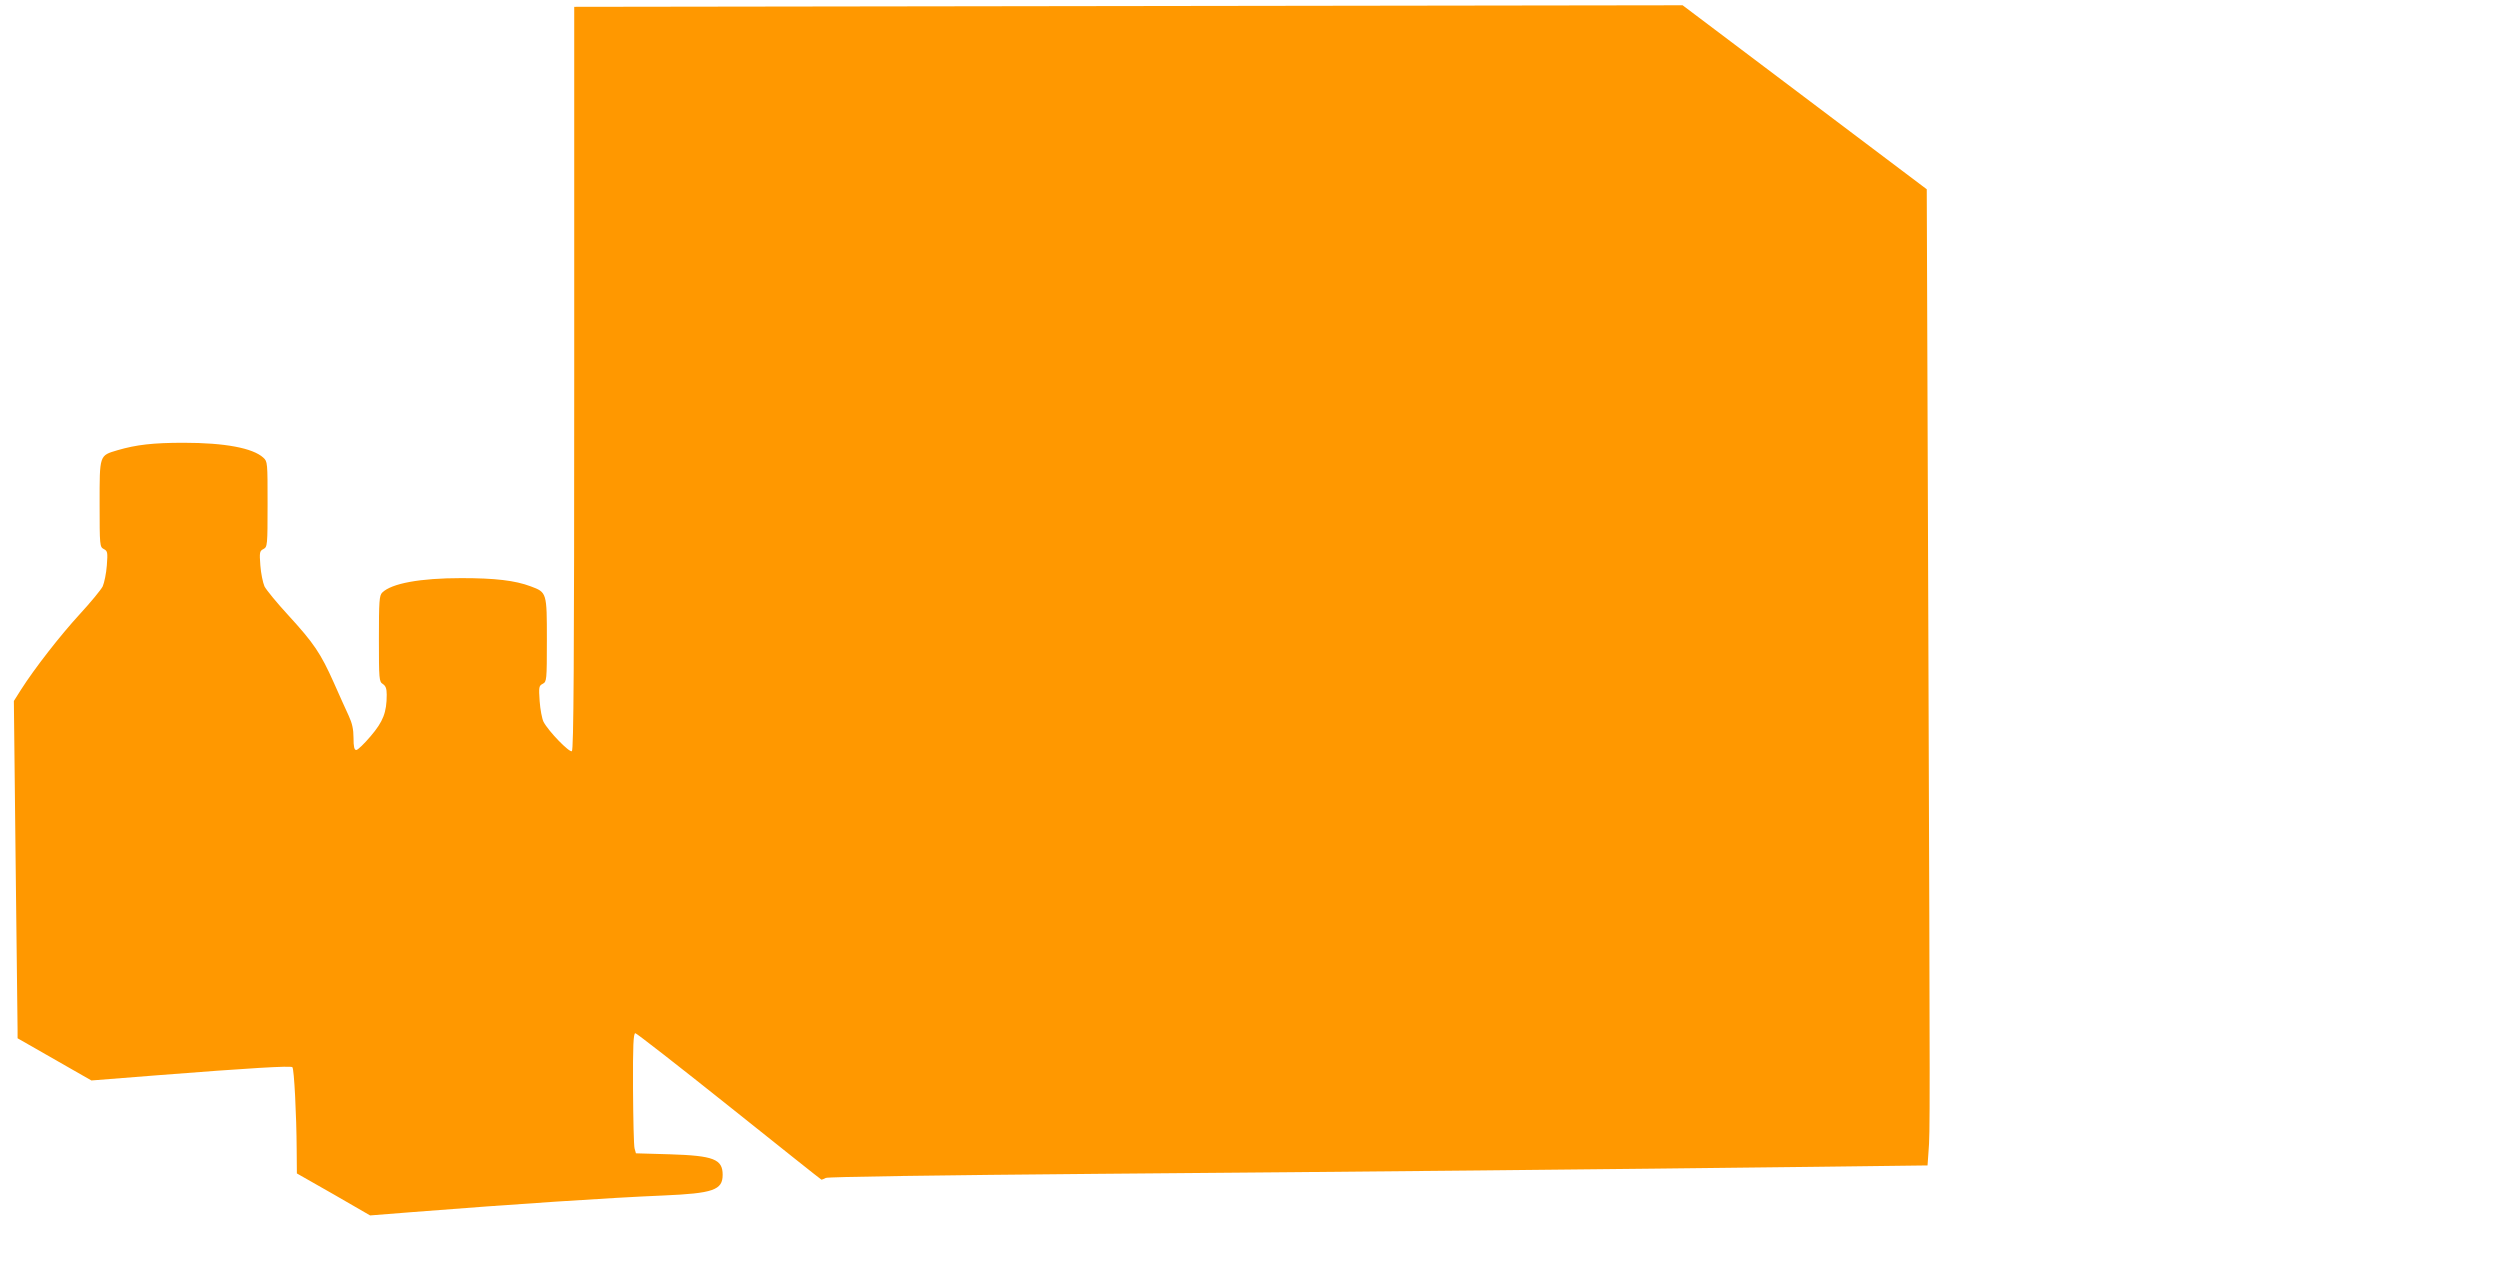<?xml version="1.0" standalone="no"?>
<!DOCTYPE svg PUBLIC "-//W3C//DTD SVG 20010904//EN"
 "http://www.w3.org/TR/2001/REC-SVG-20010904/DTD/svg10.dtd">
<svg version="1.0" xmlns="http://www.w3.org/2000/svg"
 width="1280pt" height="656pt" viewBox="0 0 1280 656"
 preserveAspectRatio="xMidYMid meet">
<g transform="translate(0,656) scale(0.1,-0.1)"
fill="#ff9800" stroke="none">
<path d="M2940 4623 c0 -1465 -3 -1904 -12 -1909 -13 -8 -119 101 -145 150 -8
16 -17 64 -20 106 -5 72 -4 79 16 89 20 11 21 17 21 224 0 244 0 244 -83 275
-80 30 -181 42 -355 42 -212 0 -357 -27 -405 -74 -15 -15 -17 -43 -17 -237 0
-208 1 -219 20 -231 15 -10 20 -24 20 -55 0 -90 -18 -137 -82 -212 -33 -39
-66 -71 -74 -71 -10 0 -14 16 -14 62 0 44 -7 75 -24 112 -13 28 -48 105 -77
171 -67 150 -102 202 -233 345 -58 63 -113 130 -122 148 -8 19 -18 66 -21 107
-5 67 -4 74 16 84 20 11 21 17 21 230 0 213 0 218 -22 238 -54 49 -196 76
-408 76 -157 0 -242 -10 -338 -38 -94 -28 -92 -22 -92 -275 0 -214 1 -220 21
-231 20 -10 21 -17 16 -84 -3 -41 -13 -88 -21 -107 -9 -18 -62 -82 -118 -143
-100 -109 -231 -277 -301 -387 l-36 -57 9 -823 c5 -453 10 -841 10 -864 l0
-40 189 -108 189 -108 329 26 c484 38 692 50 700 42 9 -9 21 -244 22 -422 l1
-122 188 -107 187 -108 215 17 c520 41 1019 74 1285 85 257 11 305 28 305 106
0 80 -46 98 -270 105 l-174 5 -7 25 c-4 14 -7 152 -8 308 -1 219 2 282 12 282
6 0 223 -169 481 -375 258 -206 470 -375 472 -375 3 0 12 4 22 9 10 6 590 14
1397 21 1369 11 2587 23 3677 36 l567 7 5 71 c8 97 8 144 -1 2684 l-8 2243
-625 471 -625 471 -2837 -4 -2838 -4 0 -1902z"/>
</g>
</svg>
